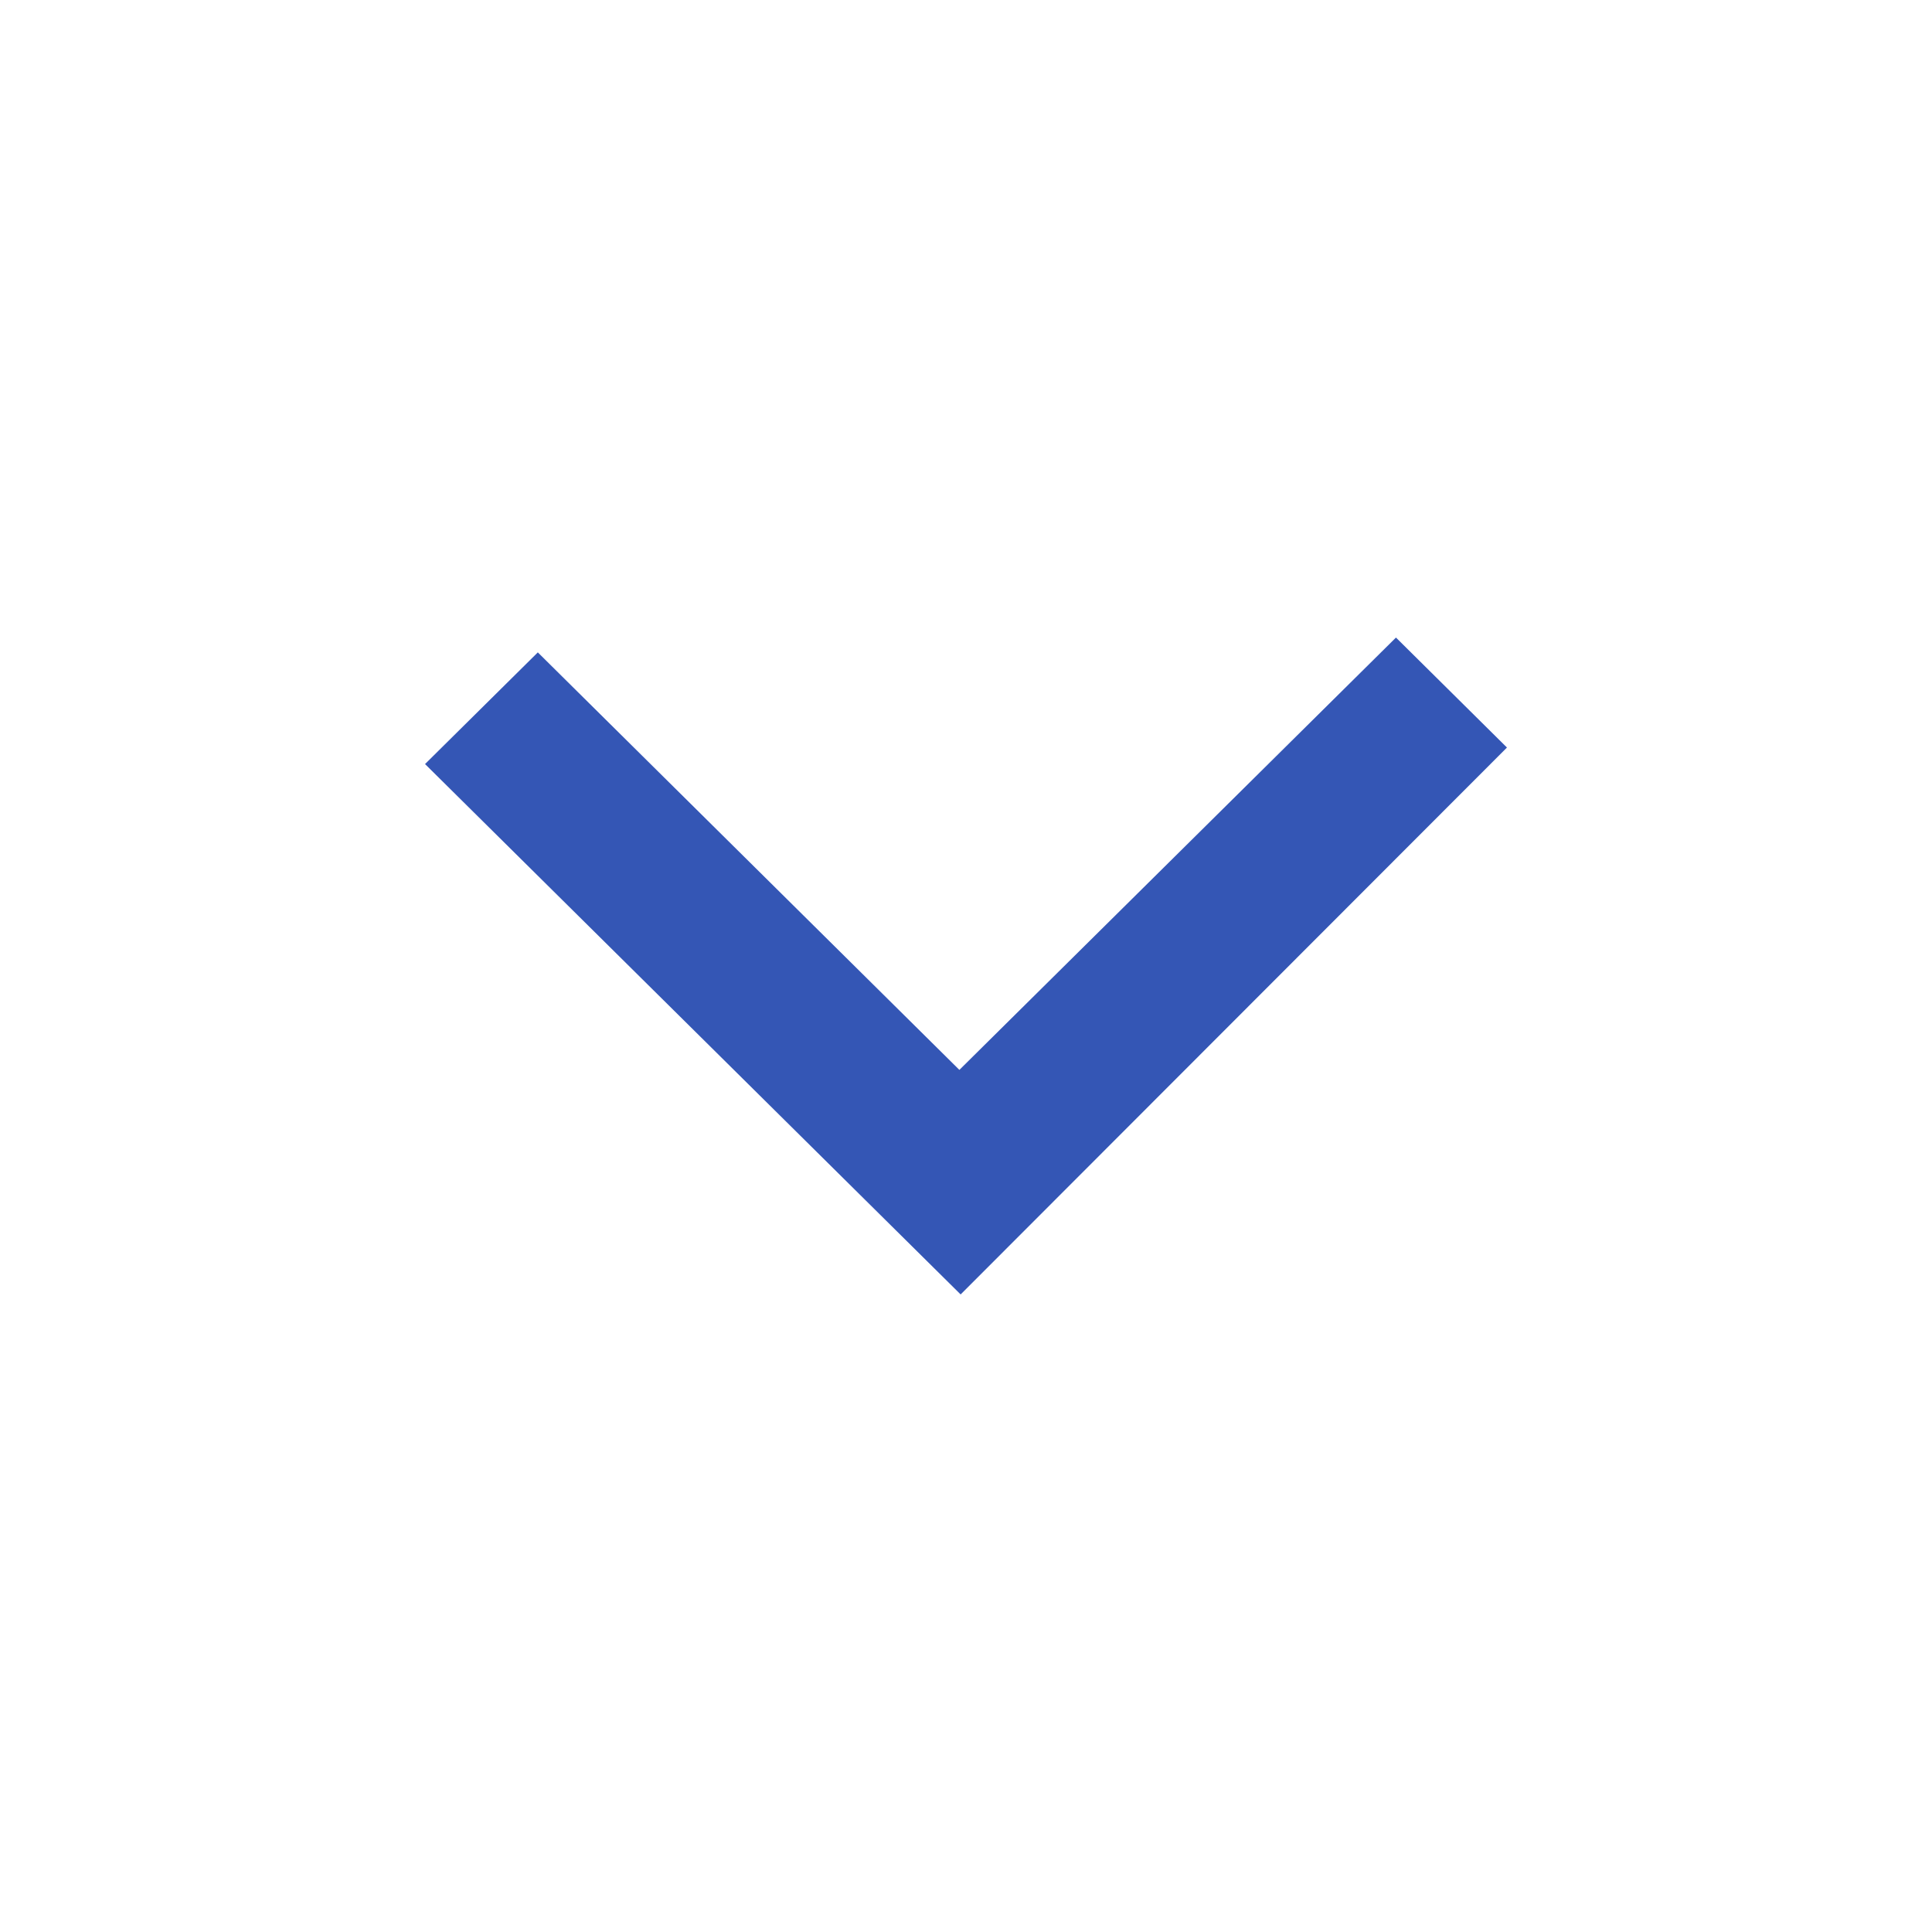 <svg width="40" height="40" viewBox="0 0 40 40" fill="none" xmlns="http://www.w3.org/2000/svg">
<path fill-rule="evenodd" clip-rule="evenodd" d="M31.2 15.477L19.889 26.8L8.8 15.819L11.135 13.507L19.863 22.151L28.902 13.2L31.2 15.477Z" fill="#3456B5"/>
</svg>
